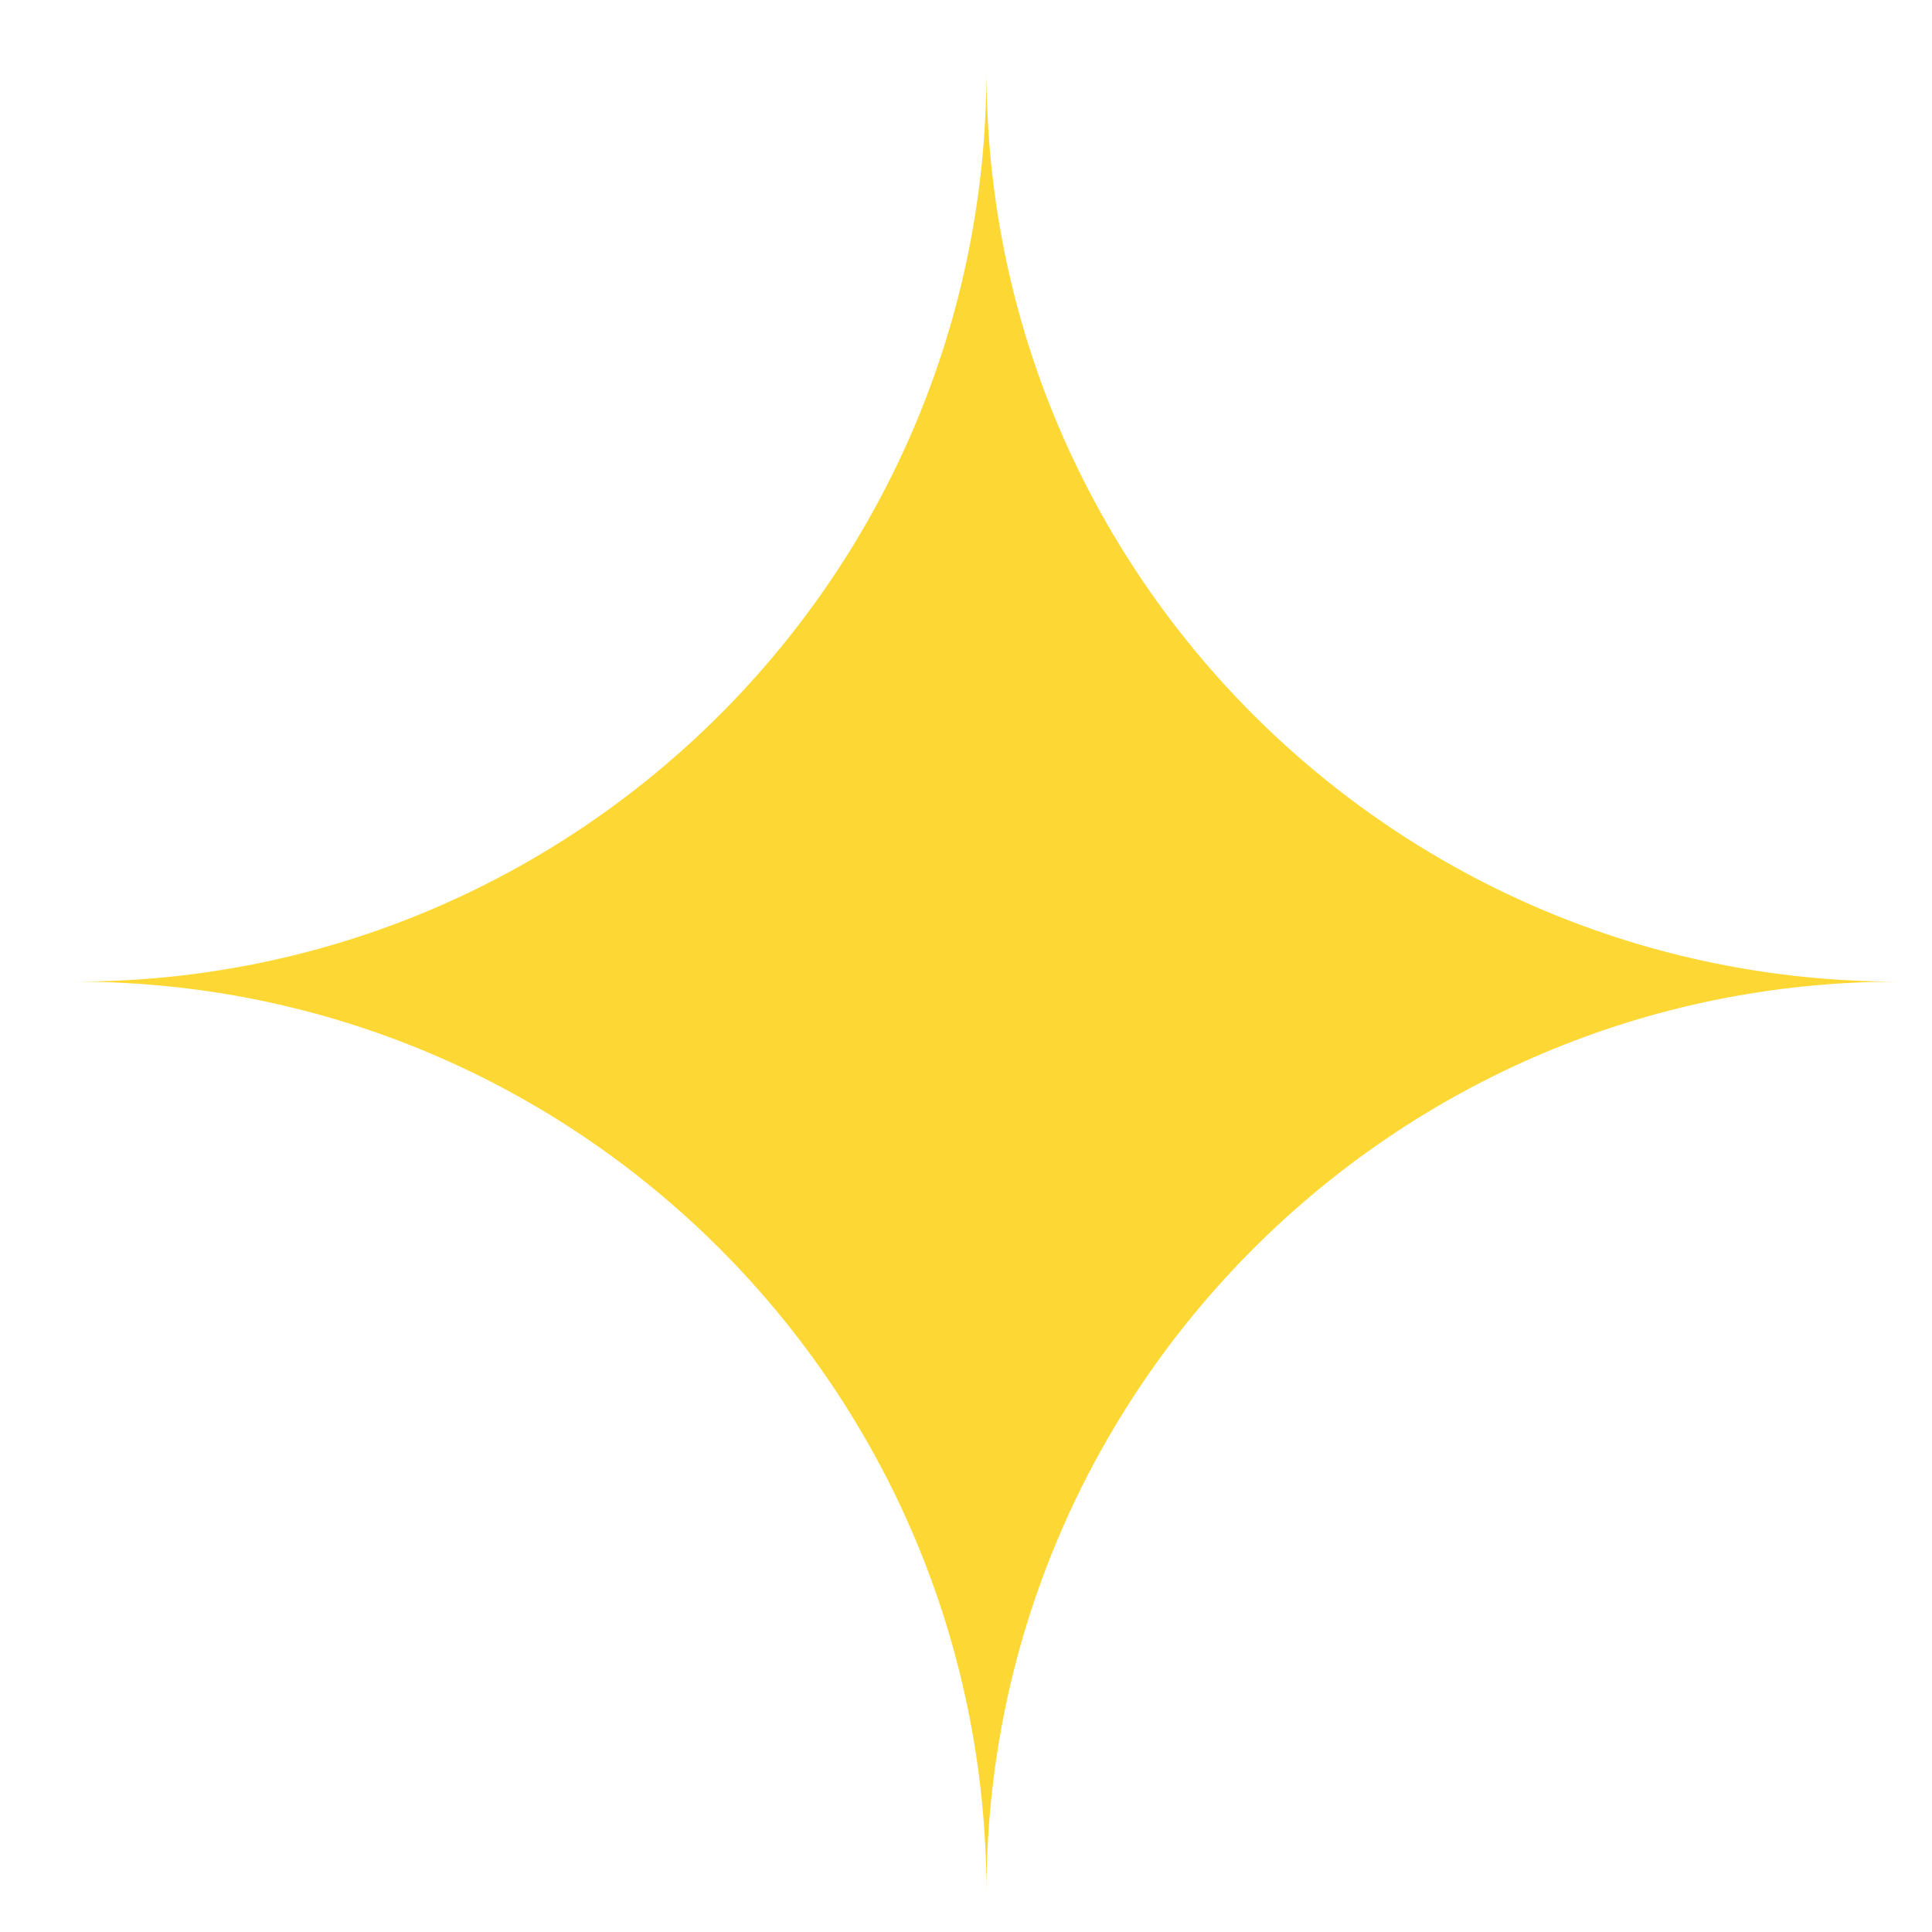 <svg xml:space="preserve" viewBox="0 0 32 32" y="0px" x="0px" xmlns:xlink="http://www.w3.org/1999/xlink" xmlns="http://www.w3.org/2000/svg" id="Capa_1" version="1.1">
<path d="M31.433,16.259c-8.334,0-15.094,6.76-15.094,15.094c0-8.334-6.753-15.094-15.094-15.094
	c8.341,0,15.094-6.753,15.094-15.087C16.339,9.507,23.099,16.259,31.433,16.259z" fill="#FDD835"></path>
</svg>
